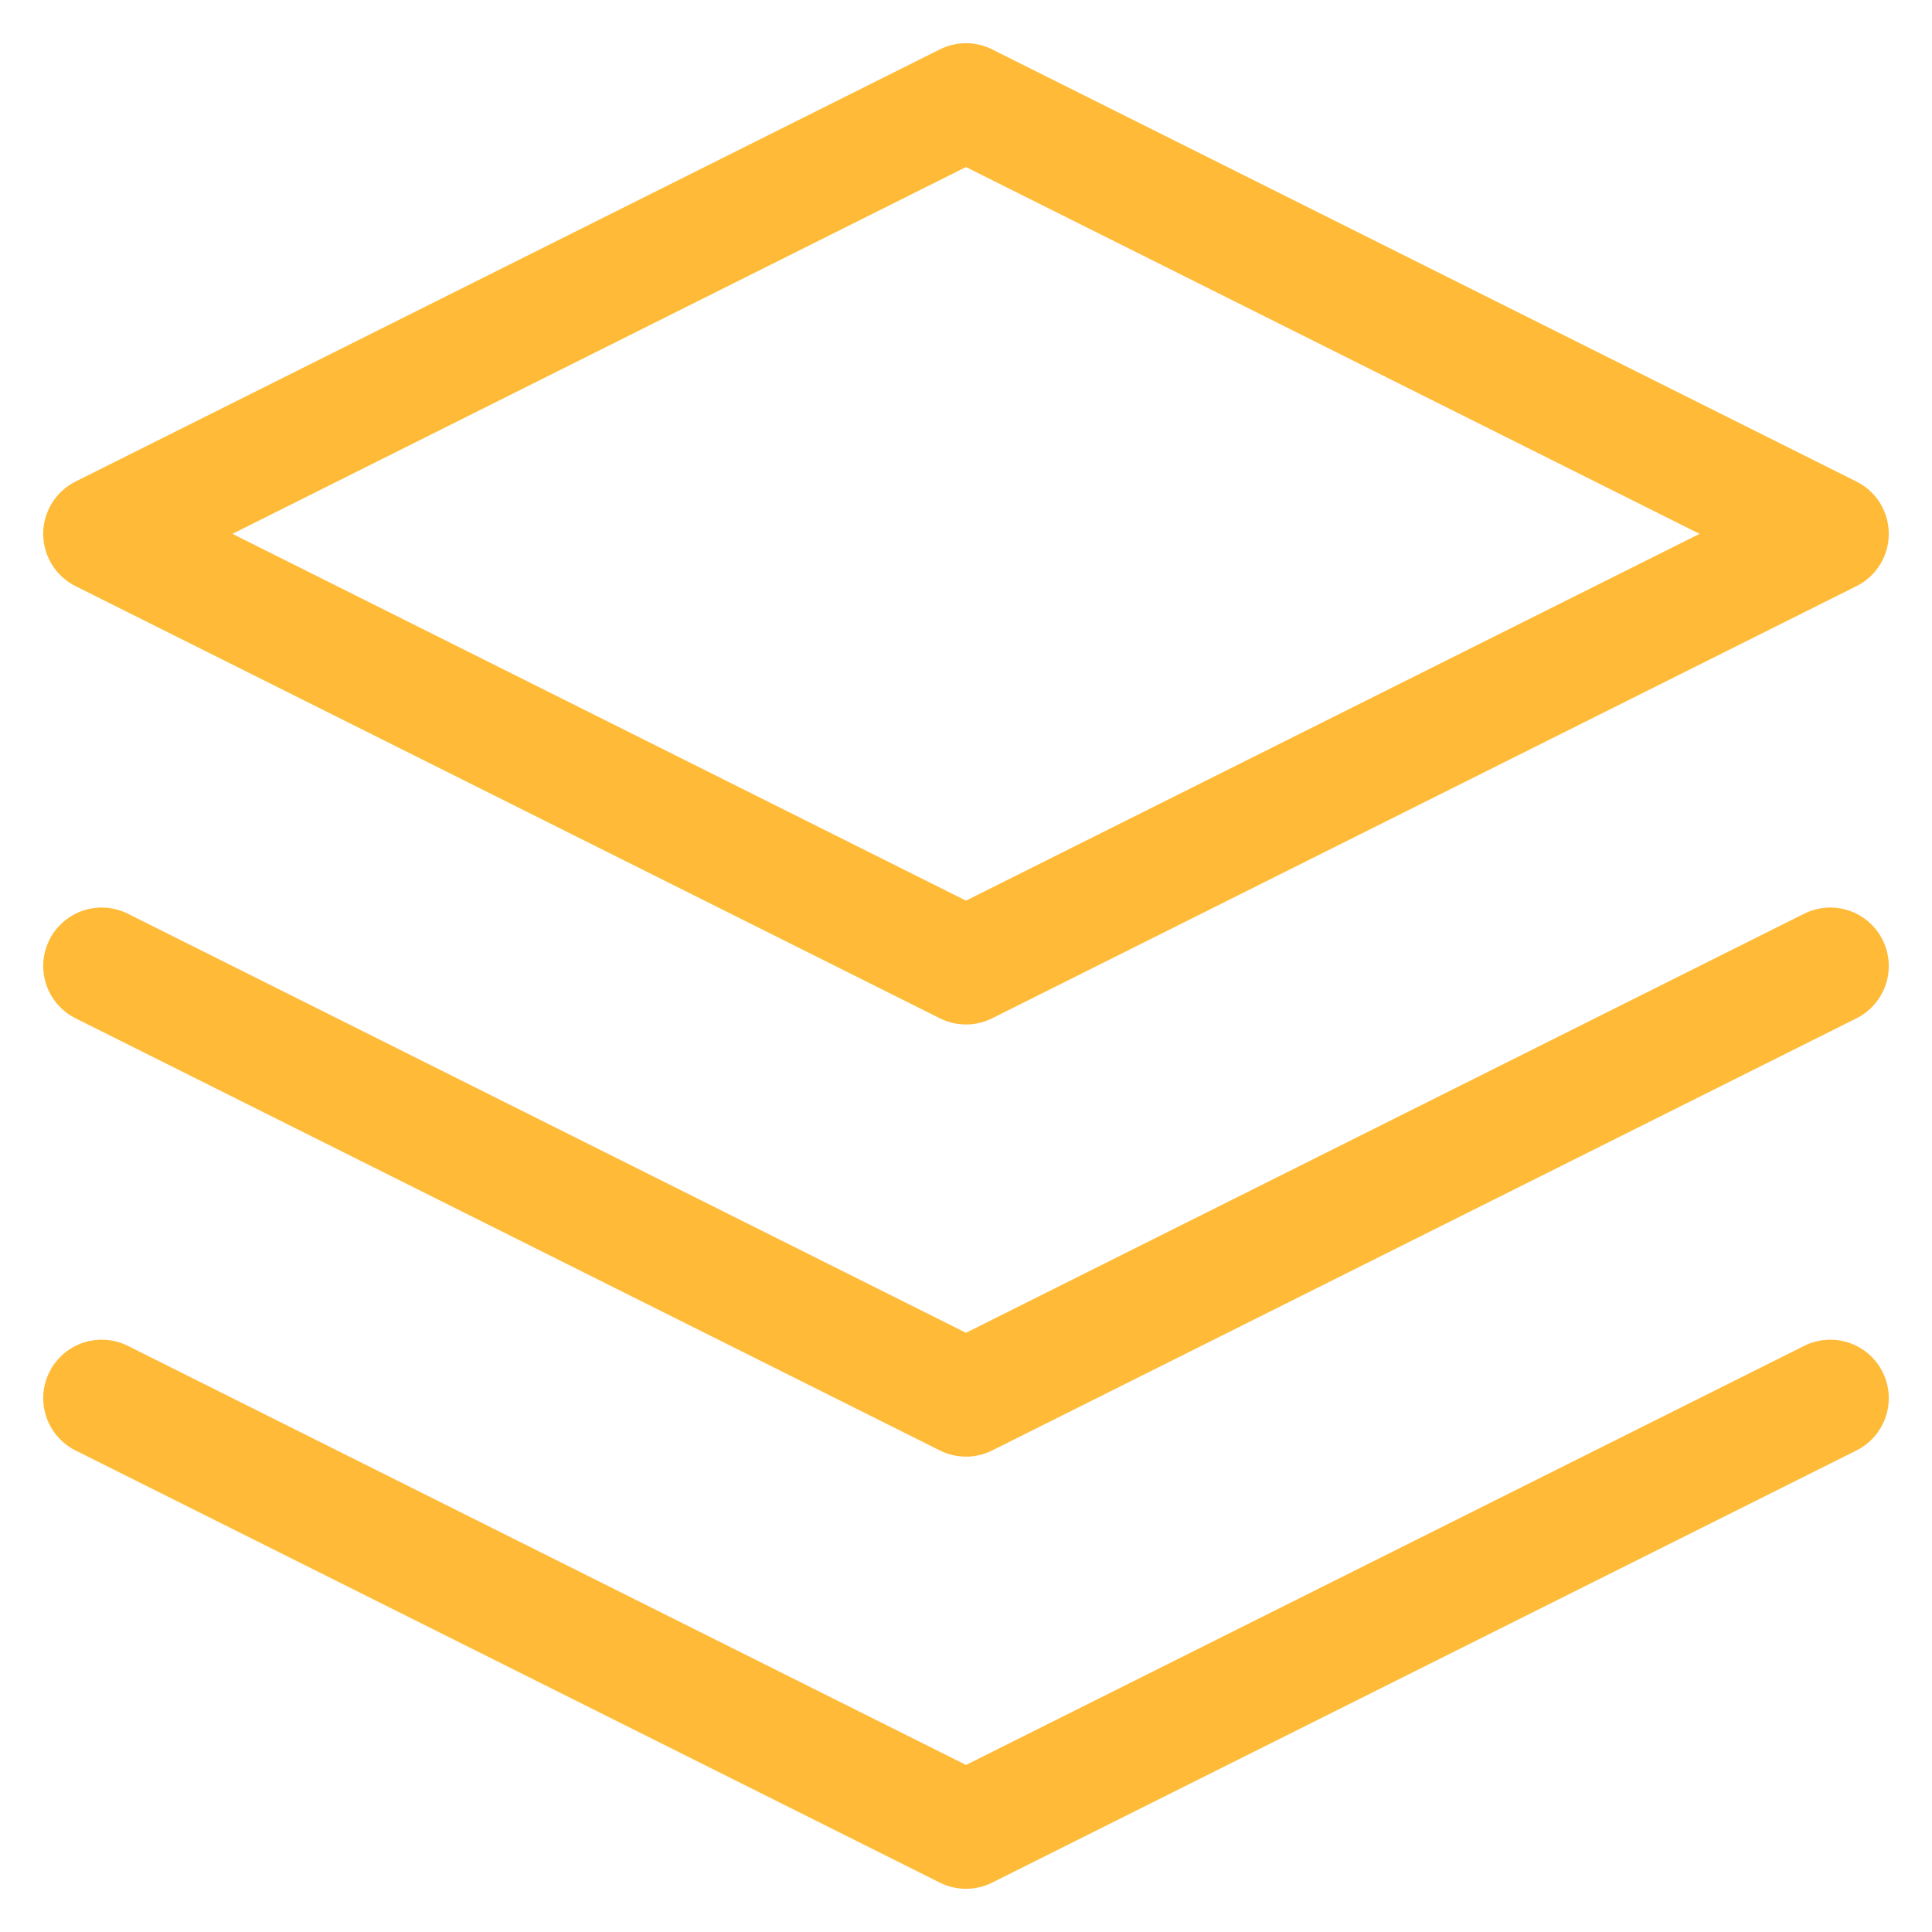<svg xmlns="http://www.w3.org/2000/svg" width="38" height="38" fill="none">
                                    <path stroke="#FFBB38" stroke-linecap="round" stroke-linejoin="round" stroke-width="2.3" d="M2 27.5 19 36l17-8.5M2 19l17 8.5L36 19M19 2 2 10.5 19 19l17-8.5L19 2Z"></path>
                                </svg>